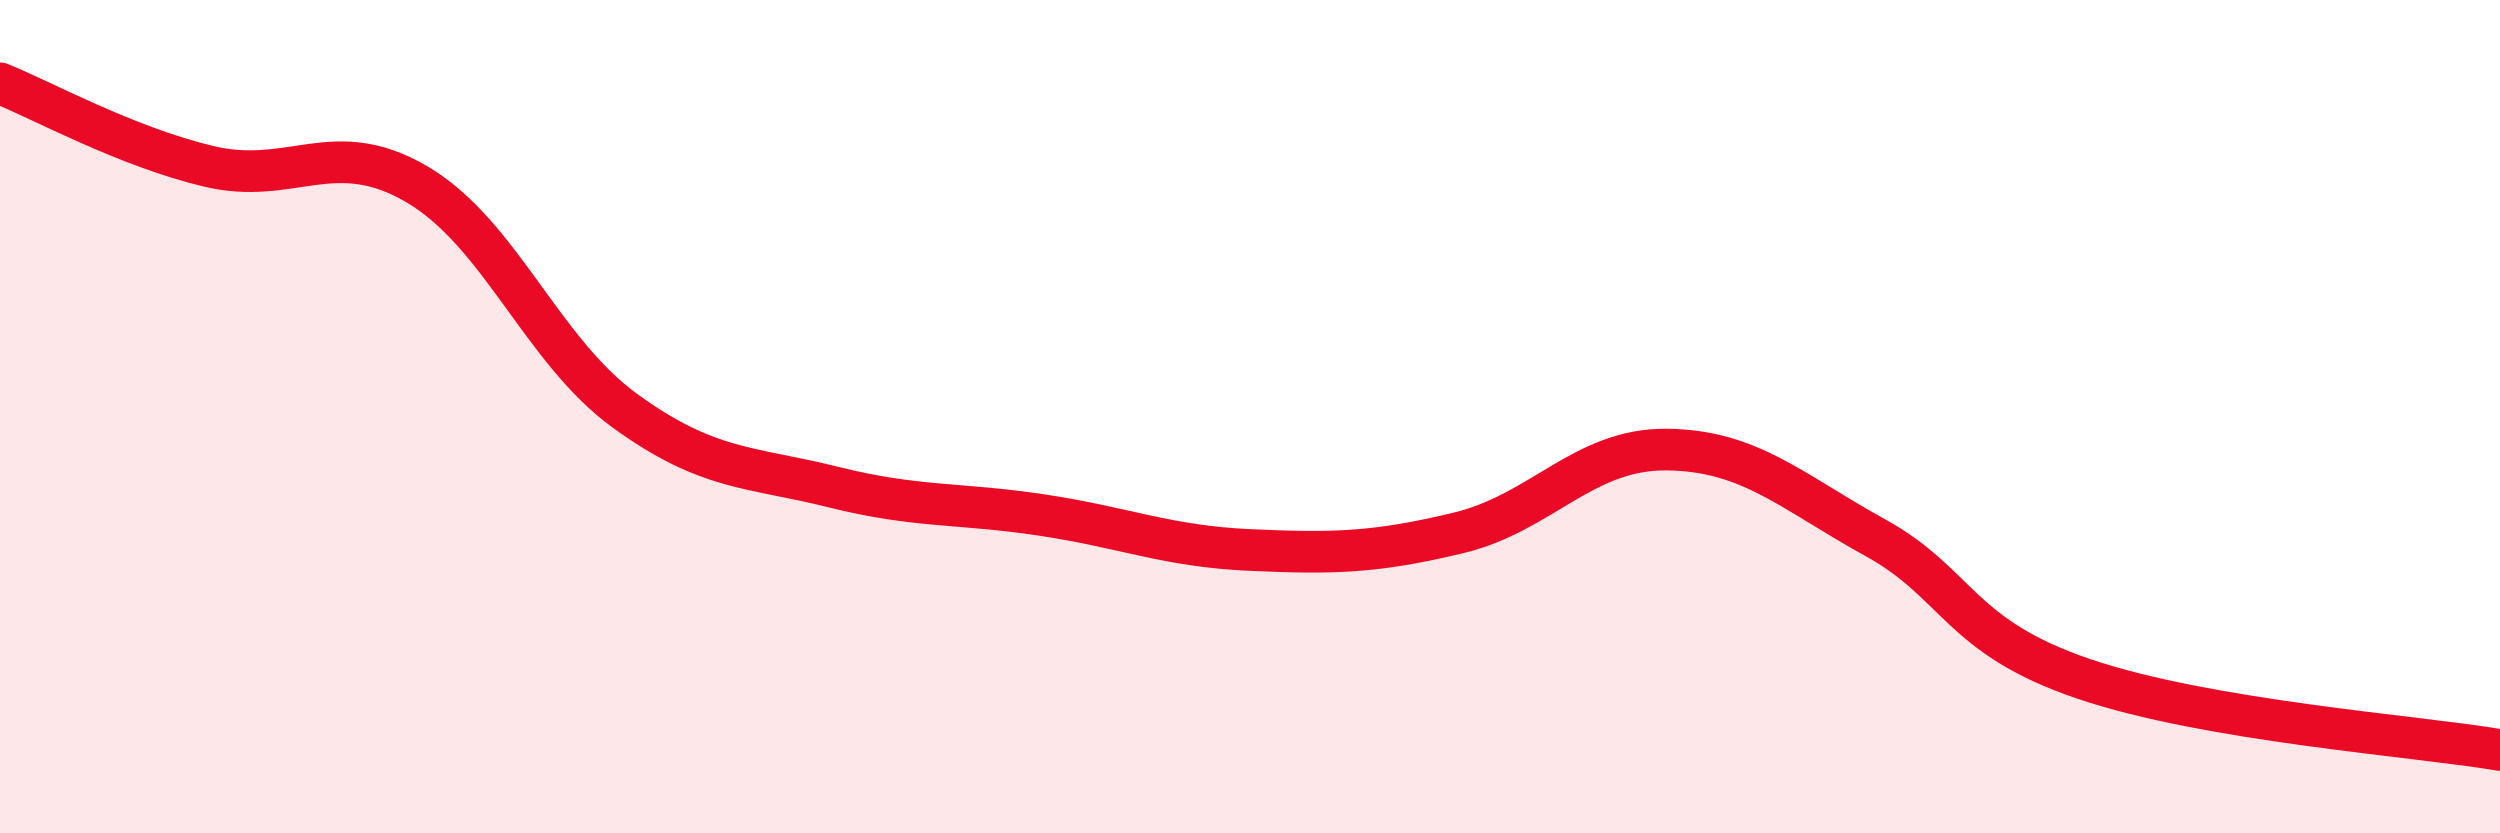 
    <svg width="60" height="20" viewBox="0 0 60 20" xmlns="http://www.w3.org/2000/svg">
      <path
        d="M 0,2 C 1,2.4 3,3.51 5,3.99 C 7,4.47 8,3.25 10,4.42 C 12,5.59 13,8.41 15,9.86 C 17,11.31 18,11.19 20,11.69 C 22,12.19 23,12.06 25,12.36 C 27,12.66 28,13.11 30,13.2 C 32,13.29 33,13.27 35,12.79 C 37,12.31 38,10.77 40,10.79 C 42,10.81 43,11.8 45,12.9 C 47,14 47,15.27 50,16.29 C 53,17.31 58,17.66 60,18L60 20L0 20Z"
        fill="#EB0A25"
        opacity="0.1"
        stroke-linecap="round"
        stroke-linejoin="round"
      />
      <path
        d="M 0,2 C 1,2.4 3,3.51 5,3.99 C 7,4.47 8,3.25 10,4.42 C 12,5.59 13,8.41 15,9.86 C 17,11.31 18,11.19 20,11.69 C 22,12.19 23,12.06 25,12.36 C 27,12.66 28,13.11 30,13.2 C 32,13.29 33,13.27 35,12.79 C 37,12.31 38,10.77 40,10.79 C 42,10.81 43,11.8 45,12.9 C 47,14 47,15.27 50,16.29 C 53,17.31 58,17.66 60,18"
        stroke="#EB0A25"
        stroke-width="1"
        fill="none"
        stroke-linecap="round"
        stroke-linejoin="round"
      />
    </svg>
  